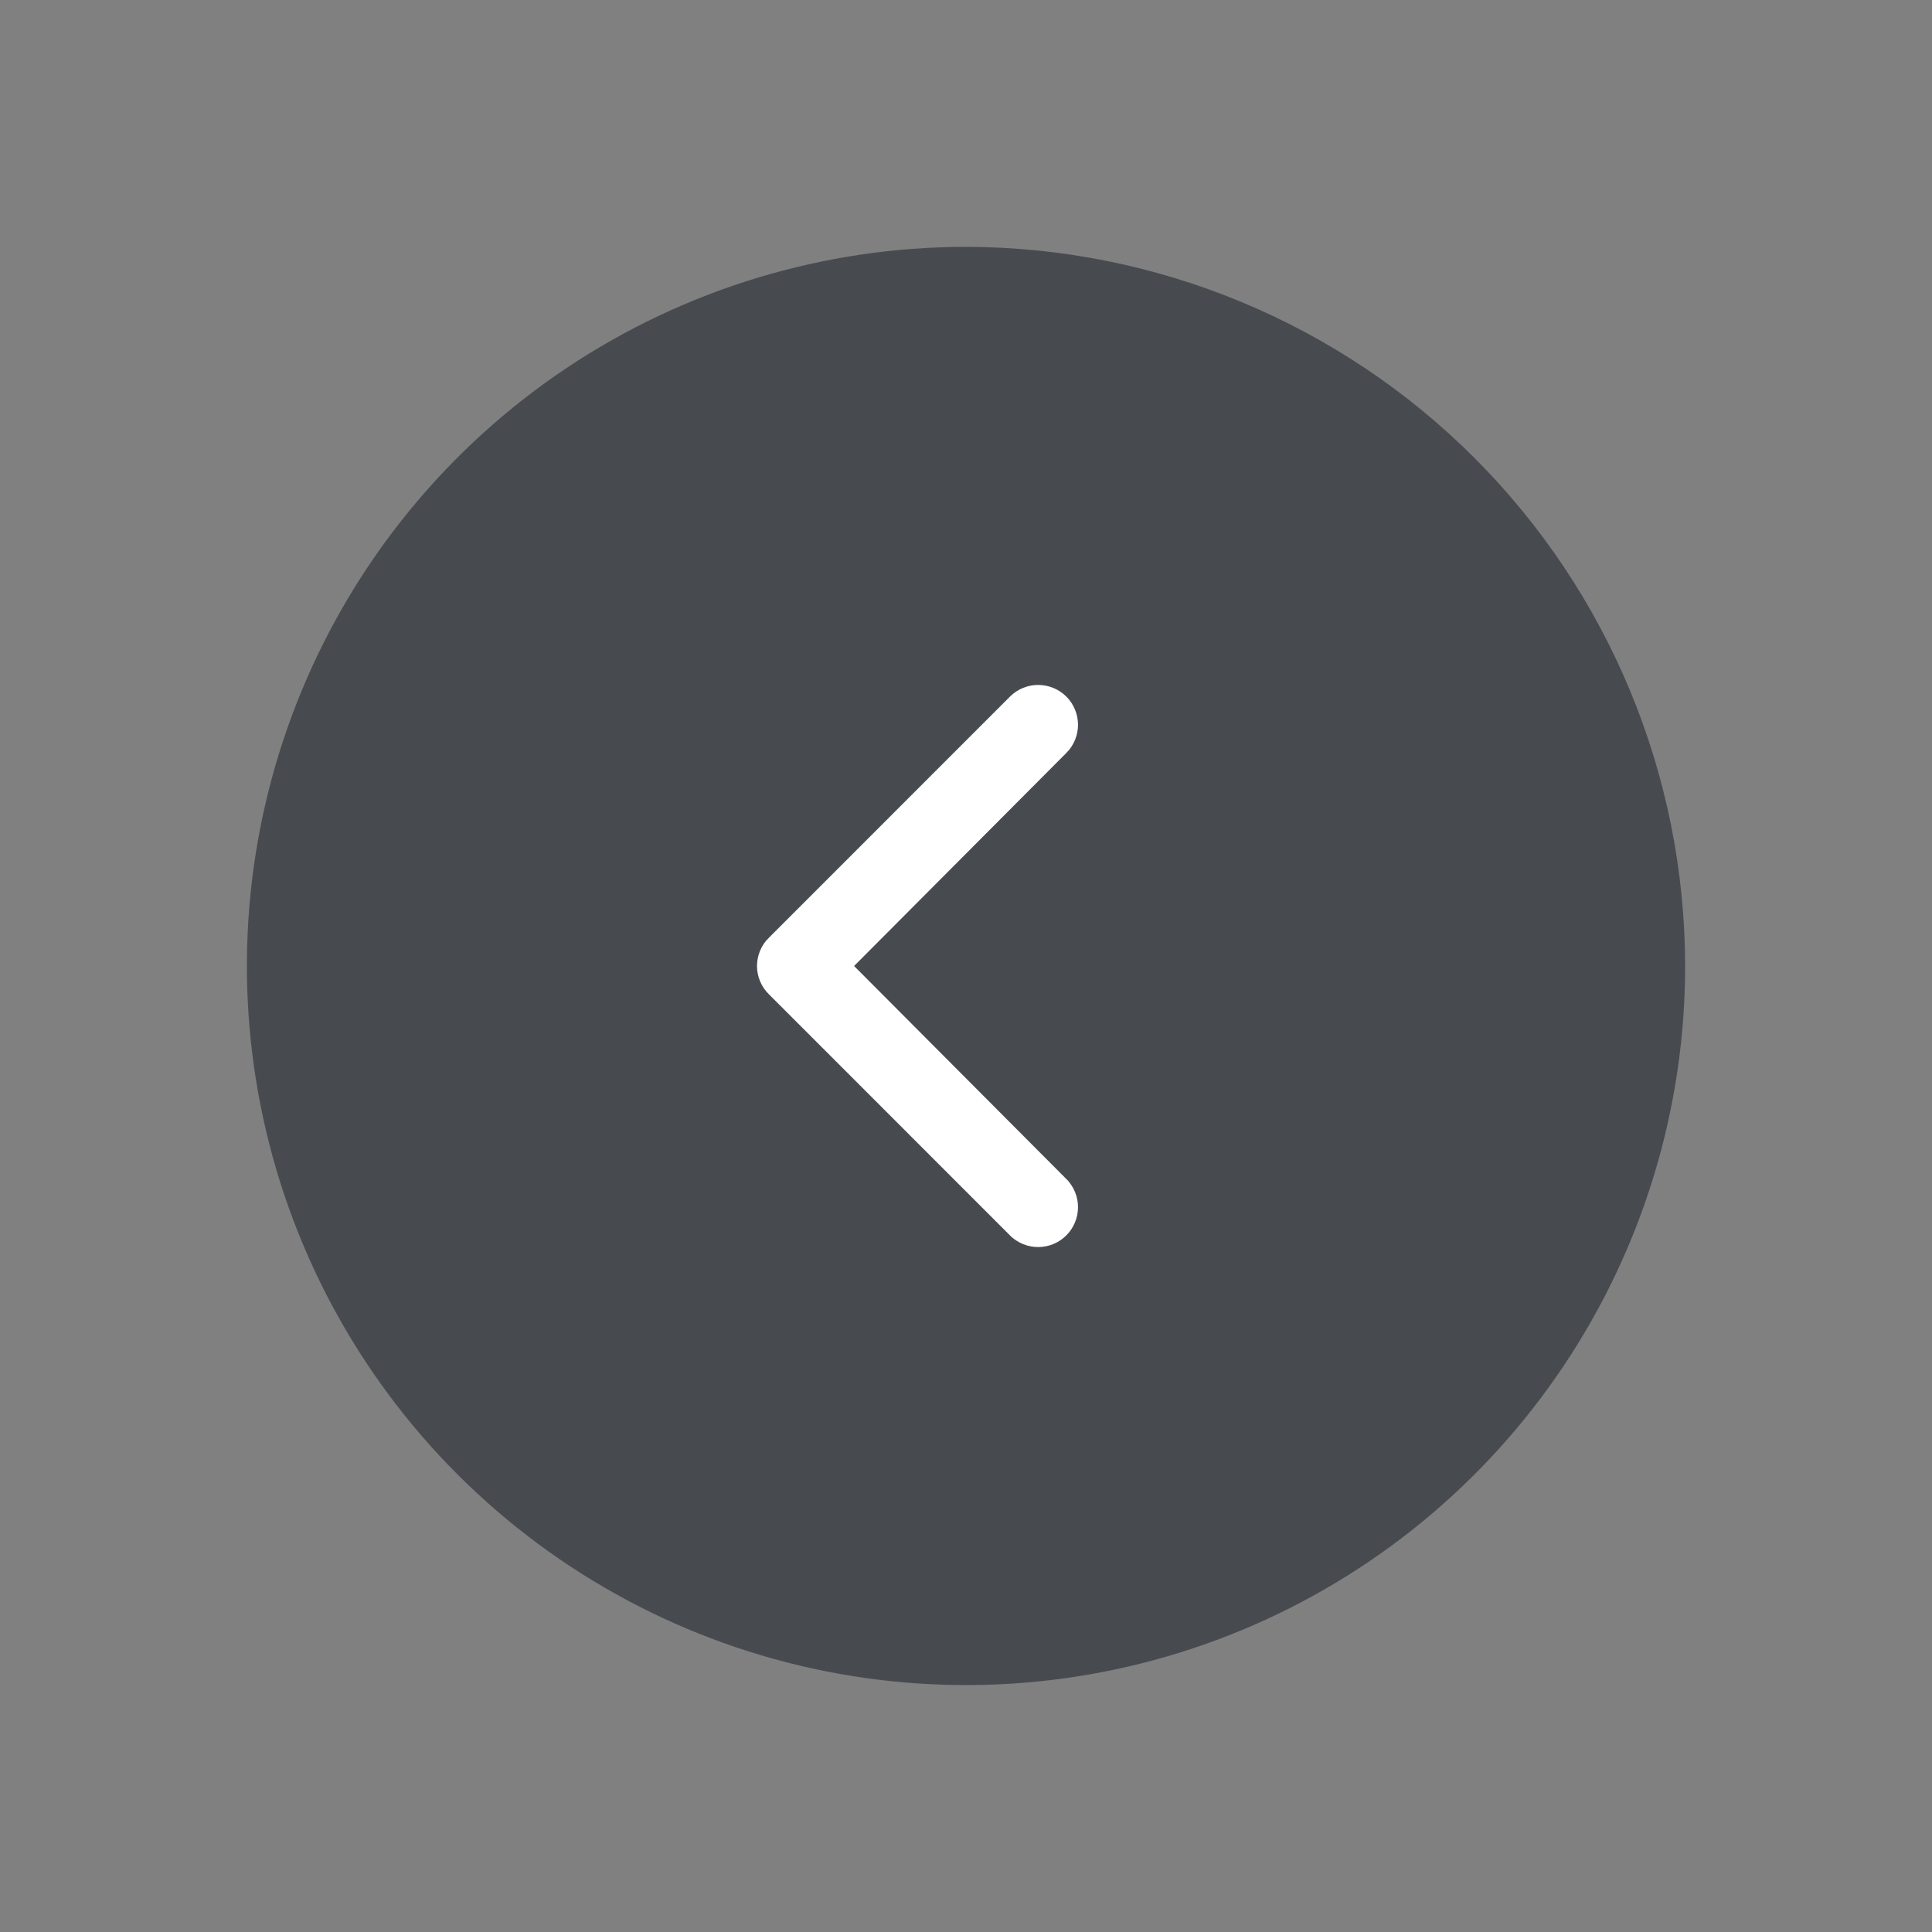 <?xml version="1.0" encoding="UTF-8"?> <svg xmlns="http://www.w3.org/2000/svg" width="40" height="40" viewBox="0 0 40 40" fill="none"><rect x="0" y="0" width="40" height="40" fill="#808080" stroke="none"/><path d="M20 5.111C17.055 5.111 14.177 5.985 11.729 7.62C9.28 9.256 7.372 11.582 6.245 14.302C5.118 17.023 4.823 20.016 5.398 22.904C5.972 25.792 7.39 28.445 9.473 30.527C11.555 32.609 14.207 34.027 17.096 34.602C19.984 35.176 22.977 34.882 25.698 33.755C28.418 32.628 30.743 30.72 32.379 28.271C34.015 25.823 34.889 22.944 34.889 20C34.884 16.052 33.314 12.268 30.523 9.477C27.732 6.686 23.947 5.116 20 5.111Z" fill="#474B50"></path><path d="M16.023 20.477L16.022 20.476C15.959 20.414 15.909 20.34 15.875 20.258C15.841 20.176 15.823 20.088 15.823 20C15.823 19.911 15.841 19.823 15.875 19.741C15.909 19.66 15.959 19.585 16.022 19.523L16.023 19.523L21.022 14.523C21.149 14.399 21.32 14.33 21.497 14.331C21.675 14.332 21.846 14.403 21.971 14.528C22.097 14.654 22.168 14.824 22.169 15.002C22.17 15.18 22.101 15.351 21.977 15.478C21.976 15.478 21.976 15.478 21.976 15.478L17.577 19.894L17.471 20L17.577 20.106L21.976 24.521C21.976 24.522 21.976 24.522 21.977 24.522C22.101 24.649 22.17 24.82 22.169 24.997C22.168 25.175 22.097 25.345 21.971 25.471C21.846 25.597 21.675 25.668 21.497 25.669C21.32 25.67 21.149 25.601 21.022 25.477C21.022 25.476 21.022 25.476 21.021 25.476L16.023 20.477Z" fill="white" stroke="white" stroke-width="0.3"></path></svg> 